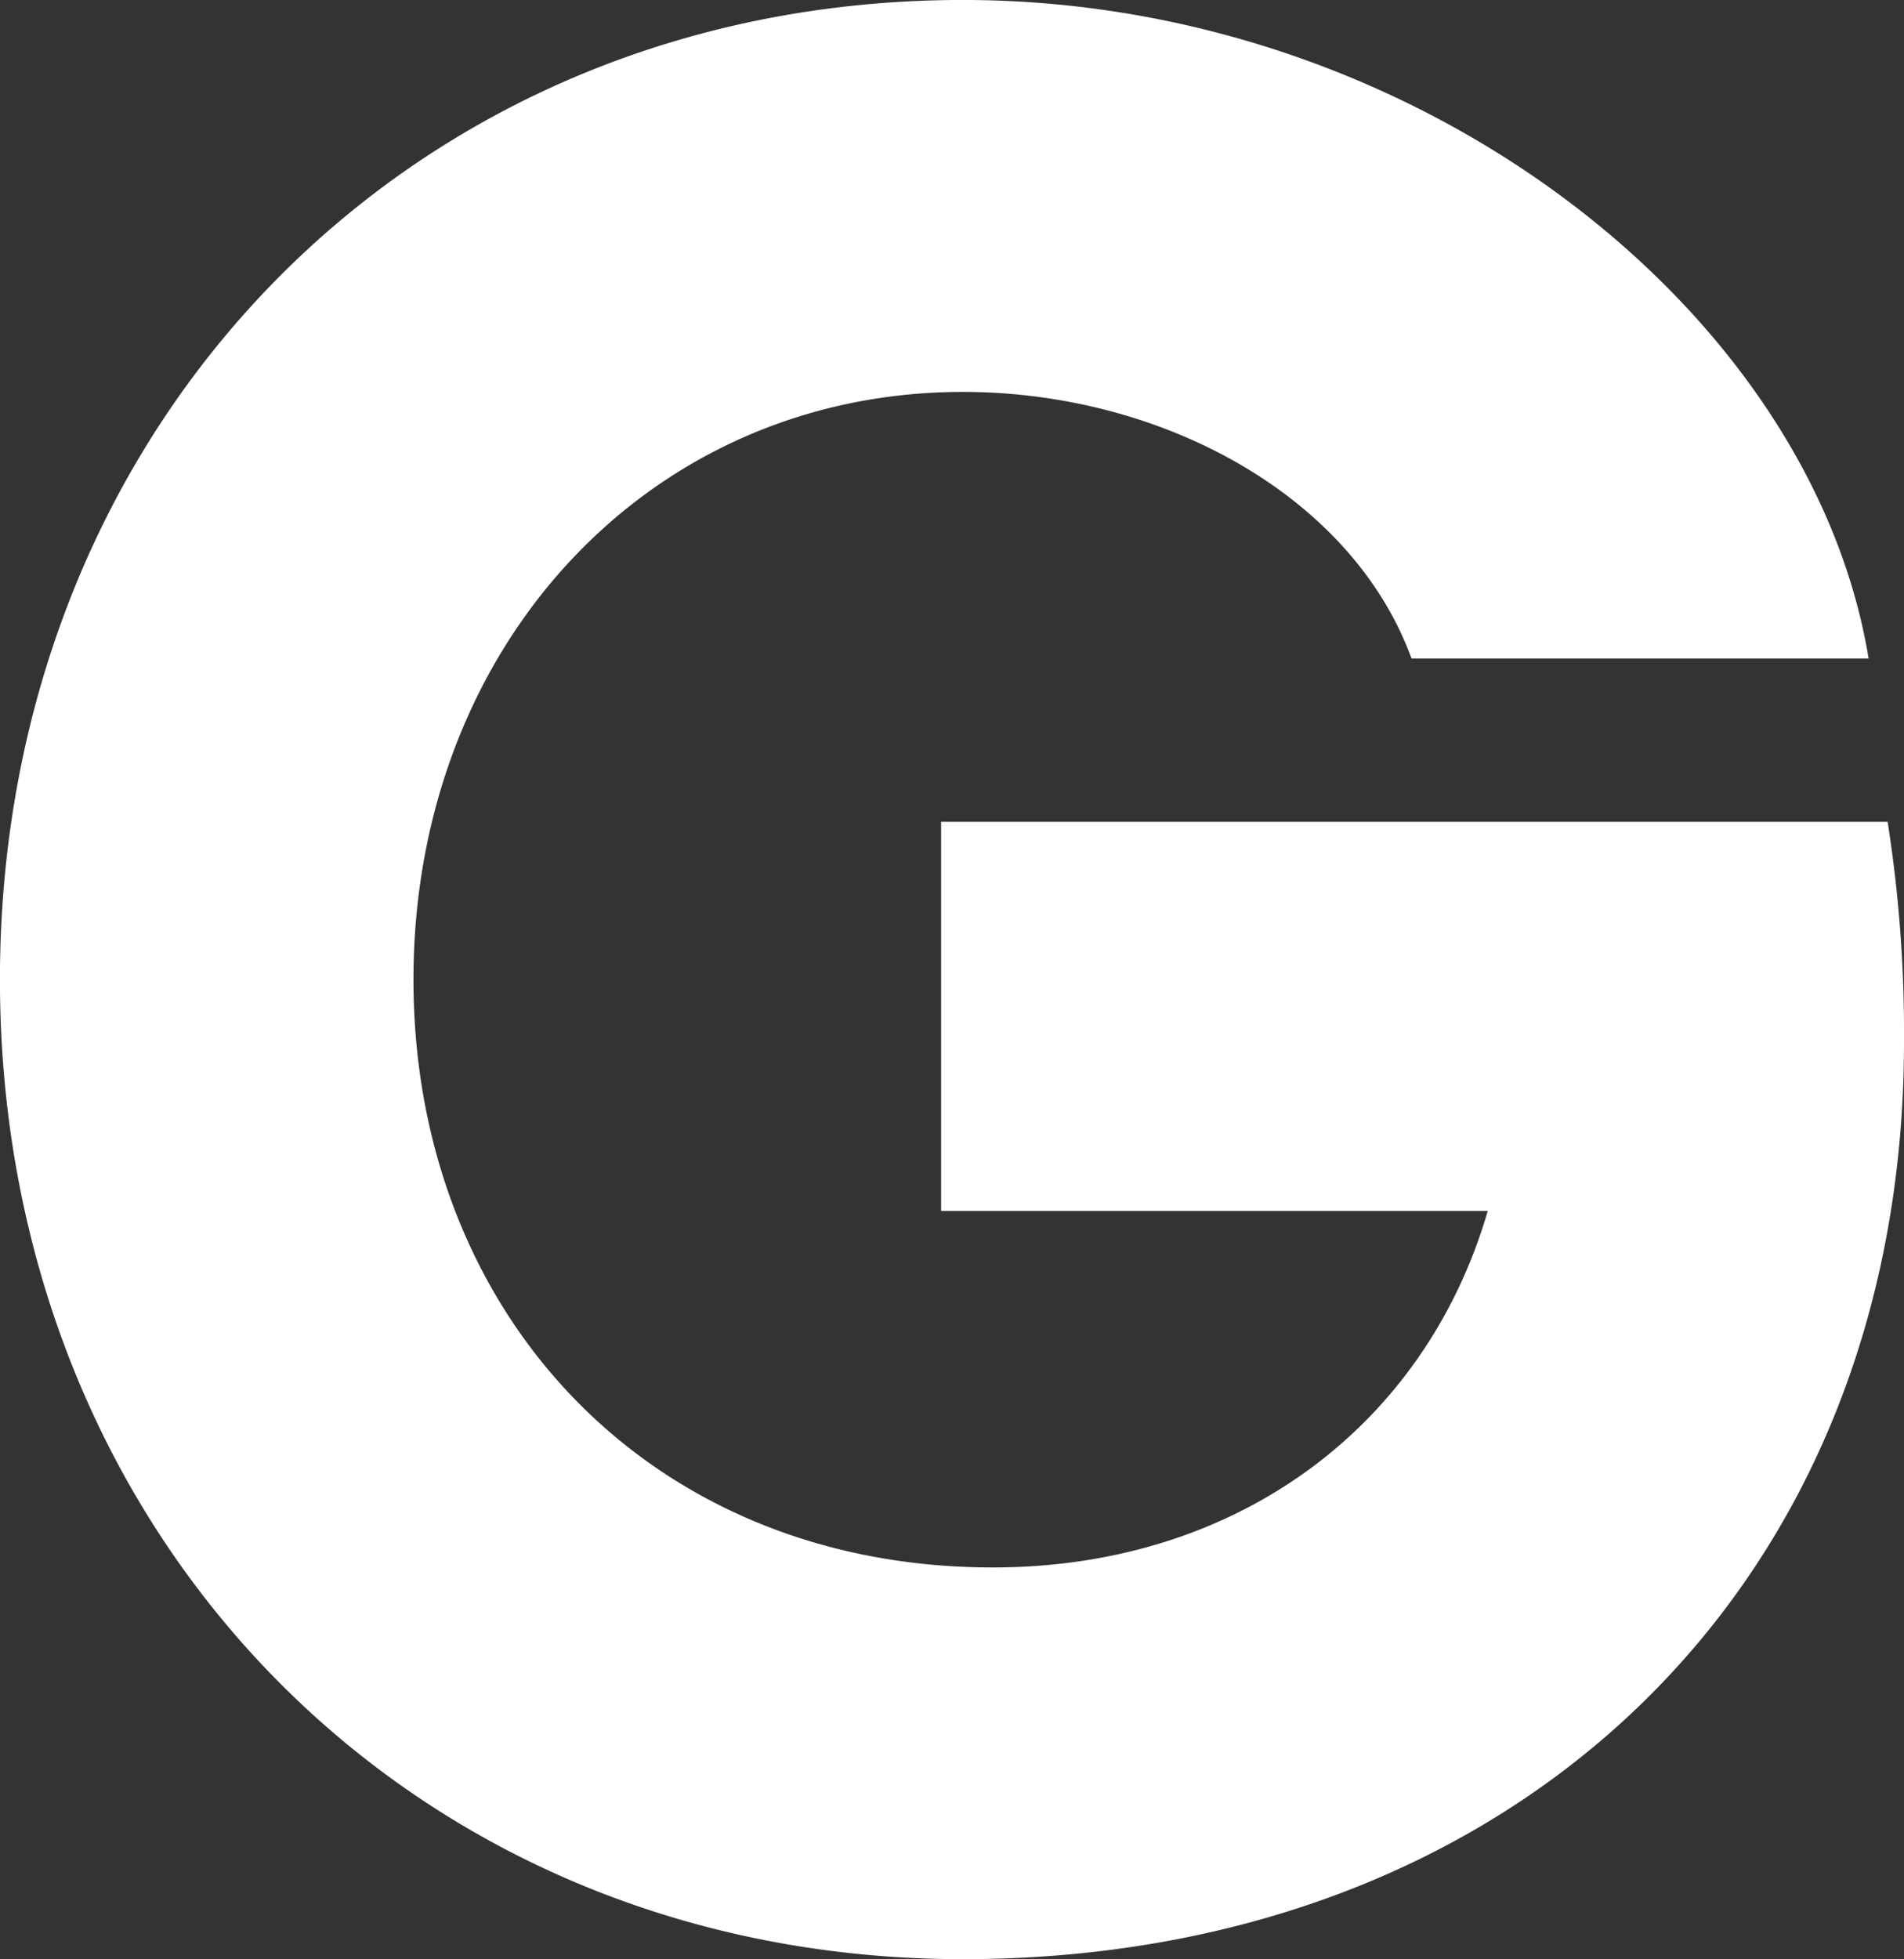 <svg xmlns="http://www.w3.org/2000/svg" width="135.947" height="139.82" viewBox="0 0 135.947 139.82"><rect x="0" y="0" width="135.947" height="139.82" fill="#333333" stroke="none"/><path data-name="Path 2" d="M134.777 58.651H67.196v27.772h39.03c-4.465 15.341-17.869 25.441-35.342 25.441-24.468 0-41.362-18.067-41.362-41.953S46.415 27.97 68.749 27.97c14.182 0 27.773 7.375 32.037 19.028h32.634c-4.083-24.861-32.238-47-64.671-47C29.523 0-.004 30.1-.004 69.91s29.523 69.91 68.75 69.91 67.2-26.415 67.2-65.446a96.682 96.682 0 00-1.17-15.735z" fill="#fff"/></svg>